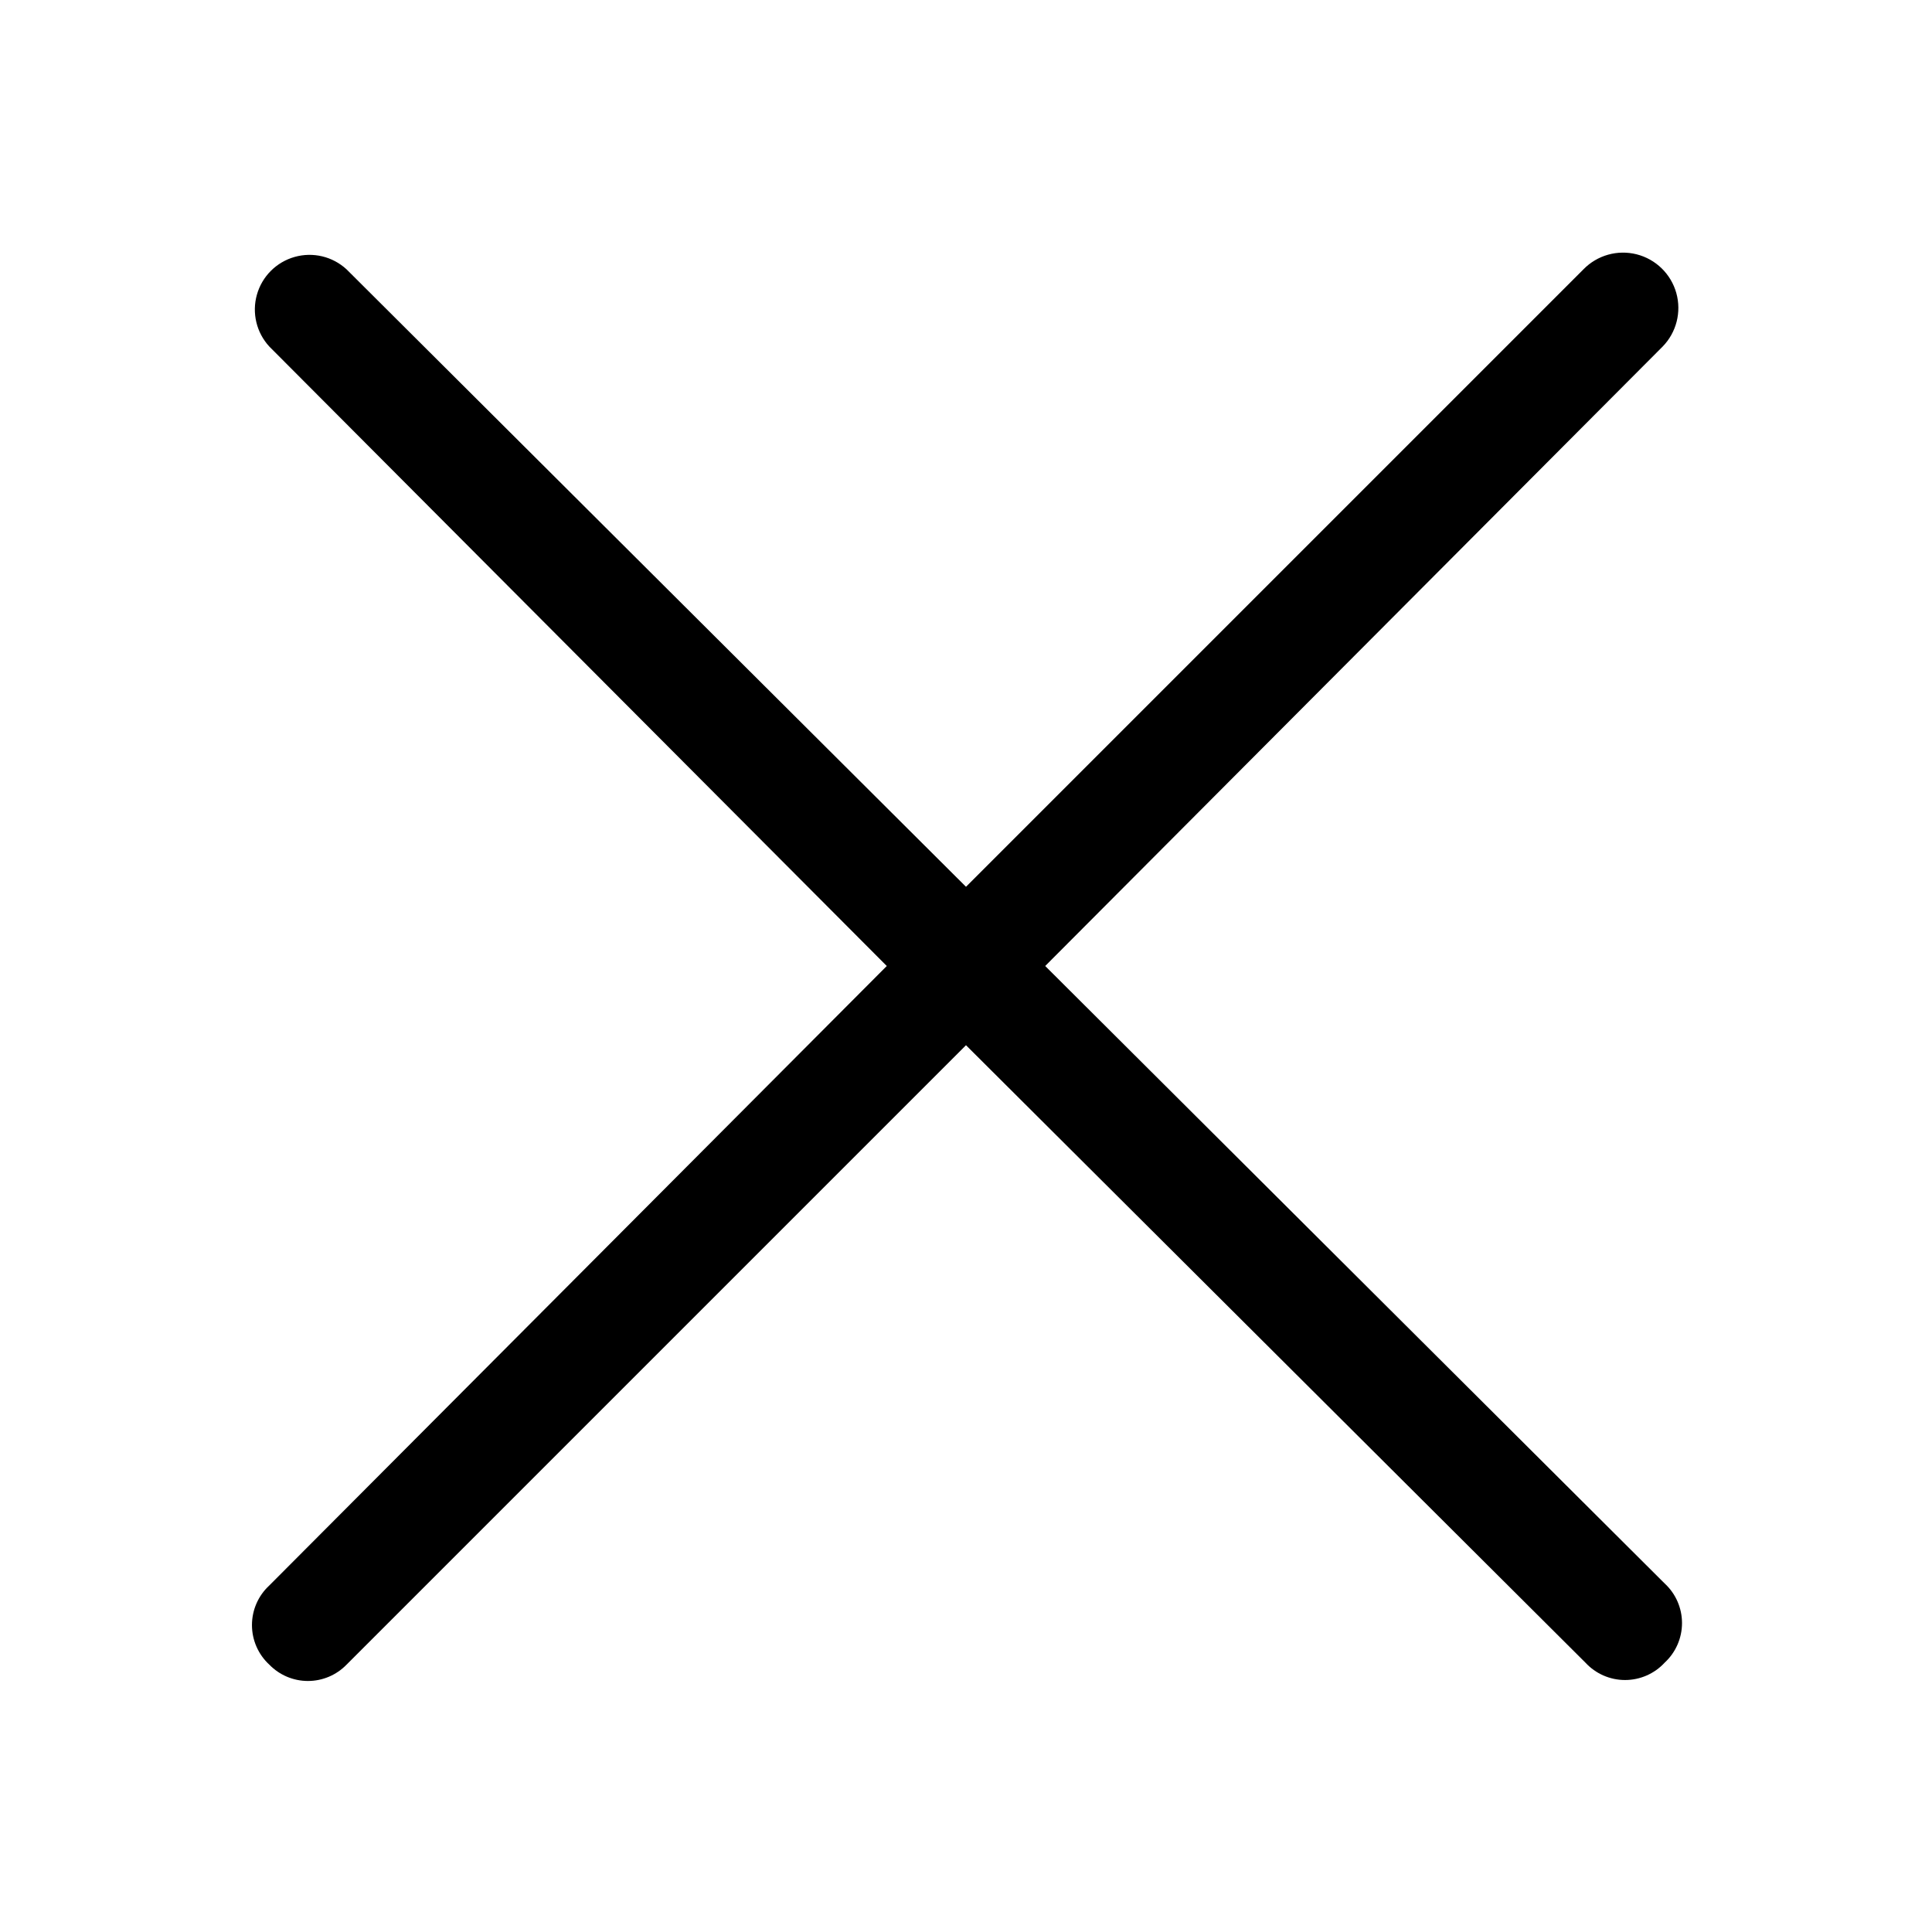 <?xml version="1.0" encoding="UTF-8"?>
<!-- Uploaded to: ICON Repo, www.iconrepo.com, Generator: ICON Repo Mixer Tools -->
<svg fill="#000000" width="800px" height="800px" version="1.1" viewBox="144 144 512 512" xmlns="http://www.w3.org/2000/svg">
 <path d="m420.99 400 163.63-164.16c3.656-3.75 5.031-9.164 3.613-14.207-1.418-5.039-5.422-8.941-10.496-10.234-5.074-1.289-10.453 0.227-14.109 3.977l-163.63 163.63-164.16-163.63c-3.703-3.414-8.91-4.66-13.754-3.289-4.848 1.367-8.633 5.152-10 10-1.371 4.844-0.125 10.051 3.289 13.754l163.63 164.16-163.63 164.16c-2.934 2.703-4.602 6.508-4.602 10.496 0 3.988 1.668 7.793 4.602 10.496 2.688 2.766 6.379 4.324 10.23 4.324 3.856 0 7.547-1.559 10.234-4.324l164.16-164.16 164.16 163.63c2.703 2.93 6.508 4.598 10.496 4.598 3.988 0 7.793-1.668 10.496-4.598 2.934-2.703 4.602-6.508 4.602-10.496 0-3.988-1.668-7.793-4.602-10.496z"/>
</svg>